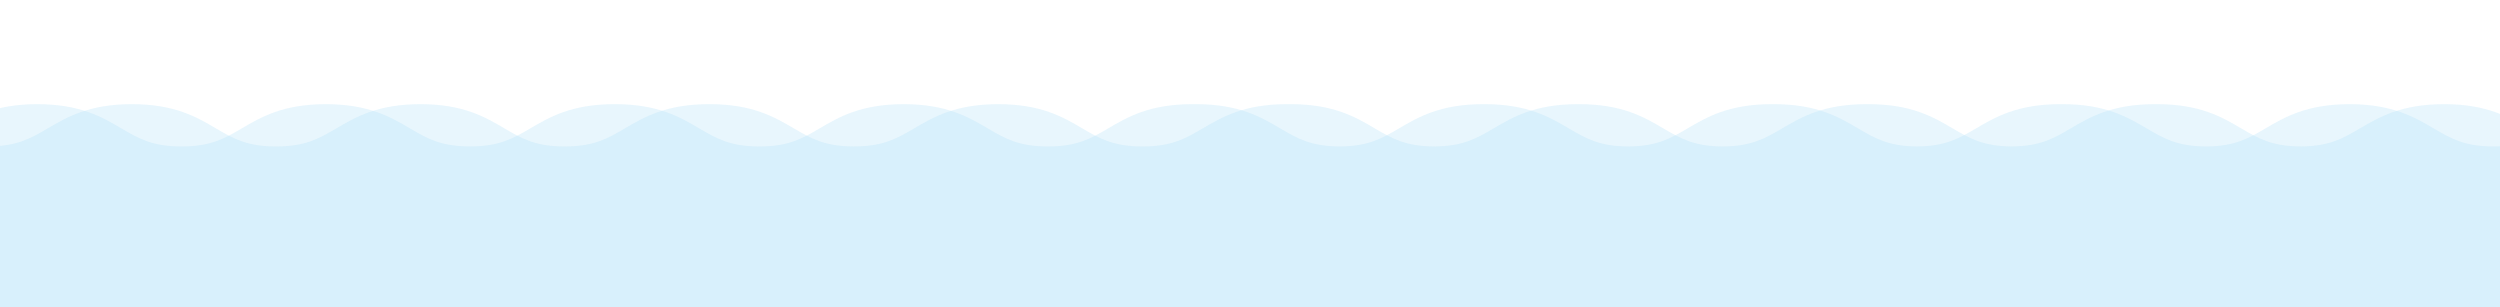 <?xml version="1.0" encoding="UTF-8"?> <svg xmlns="http://www.w3.org/2000/svg" id="Laag_1" data-name="Laag 1" viewBox="0 0 1920 235.85"><defs><style>.cls-1{fill:#b0dff9;opacity:0.3;isolation:isolate;}</style></defs><g id="Laag_2" data-name="Laag 2"><path class="cls-1" d="M2851.42,98.58c-13.23,7.76-23.67,13.88-46.22,13.88s-33-6.14-46.2-13.88C2744.13,89.86,2727.27,80,2694.42,80s-49.71,9.89-64.58,18.61c-13.22,7.76-23.67,13.88-46.22,13.88s-33-6.12-46.23-13.88C2522.52,89.86,2505.67,80,2472.81,80h-.59c-32.85,0-49.7,9.89-64.57,18.61-13.25,7.74-23.65,13.88-46.24,13.88s-33-6.12-46.22-13.88C2300.32,89.86,2283.46,80,2250.61,80S2200.9,89.86,2186,98.58c-13.22,7.76-23.67,13.88-46.22,13.88s-33-6.12-46.23-13.88C2078.68,89.86,2061.83,80,2029,80h-3c-32.85,0-49.7,9.89-64.57,18.61-13.23,7.76-23.67,13.88-46.22,13.88s-33-6.14-46.18-13.88c-14.69-8.61-31.32-18.35-63.36-18.6h-1.22c-32.85,0-49.71,9.89-64.58,18.61-13.1,7.68-23.49,13.77-45.61,13.88-22.12-.11-32.5-6.2-45.61-13.88C1633.75,89.87,1616.9,80,1584,80h-1.82c-32.85,0-49.7,9.89-64.57,18.61-13.05,7.65-23.4,13.71-45.31,13.87-21.95-.14-32.34-6.23-45.34-13.88C1412.13,89.86,1395.27,80,1362.42,80h-1.81c-32.85,0-49.71,9.89-64.58,18.61-13.1,7.68-23.49,13.77-45.61,13.88-22.12-.11-32.5-6.2-45.61-13.88C1189.94,89.86,1173.08,80,1140.23,80H1139c-32.85,0-49.71,9.89-64.58,18.61-13.1,7.68-23.48,13.76-45.6,13.88-22.13-.12-32.51-6.2-45.61-13.88C968.34,89.86,951.48,80,918.63,80h-3c-32.85,0-49.71,9.89-64.58,18.61-13.23,7.74-23.68,13.88-46.23,13.88s-33-6.12-46.22-13.88C743.73,89.86,726.88,80,694,80s-49.7,9.89-64.57,18.61c-13.21,7.74-23.66,13.88-46.21,13.88s-33-6.14-46.22-13.88C522.13,89.86,505.27,80,472.42,80h-.59c-32.85,0-49.71,9.89-64.58,18.61C394,106.32,383.58,112.46,361,112.46s-33-6.14-46.19-13.88C299.94,89.86,283.08,80,250.23,80s-49.7,9.89-64.57,18.61c-13.23,7.74-23.66,13.88-46.23,13.88s-33-6.12-46.22-13.88C78.34,89.86,61.48,80,28.63,80s-49.71,9.89-64.58,18.61c-13.23,7.74-23.68,13.88-46.23,13.88V271.87H2916V80C2883.14,80,2866.29,89.86,2851.42,98.58Z"></path><path class="cls-1" d="M2924.06,98.58c-13.23,7.76-23.67,13.88-46.22,13.88s-33-6.12-46.22-13.88C2816.75,89.86,2799.89,80,2767,80s-49.7,9.89-64.57,18.61c-13.23,7.76-23.68,13.88-46.23,13.88s-33-6.12-46.22-13.88C2595.14,89.86,2578.29,80,2545.44,80h-.6c-32.84,0-49.7,9.89-64.57,18.61-13.27,7.74-23.67,13.88-46.22,13.88s-33-6.12-46.22-13.88C2373,89.86,2356.1,80,2323.25,80s-49.7,9.89-64.58,18.61c-13.22,7.74-23.67,13.88-46.22,13.88s-33-6.12-46.22-13.88C2151.35,89.86,2134.5,80,2101.65,80h-3c-32.84,0-49.7,9.89-64.57,18.61-13.23,7.76-23.67,13.88-46.22,13.88s-33-6.12-46.22-13.88C1927,90,1910.32,80.23,1878.28,80H1877c-32.85,0-49.7,9.89-64.57,18.61-13.07,7.67-23.43,13.73-45.58,13.87-22.12-.11-32.5-6.2-45.61-13.88C1706.37,89.86,1689.52,80,1656.67,80h-1.83c-32.84,0-49.7,9.89-64.57,18.61-13,7.65-23.4,13.71-45.31,13.87-21.92-.16-32.27-6.22-45.32-13.87C1484.77,89.86,1467.91,80,1435.06,80h-1.81c-32.85,0-49.7,9.89-64.58,18.61-13.1,7.68-23.48,13.77-45.61,13.88-22.12-.11-32.5-6.2-45.61-13.88C1262.58,89.86,1245.73,80,1212.88,80h-1.23c-32.86,0-49.71,9.89-64.59,18.61-13.1,7.68-23.48,13.76-45.6,13.88-22.12-.12-32.51-6.2-45.61-13.88C1041,89.86,1024.12,80,991.27,80h-3c-32.85,0-49.71,9.89-64.58,18.61-13.23,7.74-23.69,13.88-46.23,13.88s-33-6.12-46.22-13.88C816.37,89.86,799.52,80,766.67,80S717,89.86,702.09,98.58c-13.23,7.74-23.68,13.88-46.23,13.88s-33-6.12-46.22-13.88C594.77,89.86,577.91,80,545.06,80h-.59c-32.85,0-49.71,9.89-64.58,18.61-13.22,7.74-23.67,13.88-46.22,13.88s-33-6.12-46.22-13.88C372.58,89.86,355.73,80,322.88,80s-49.71,9.89-64.58,18.61c-13.23,7.74-23.68,13.88-46.23,13.88s-33-6.12-46.22-13.88C151,89.86,134.12,80,101.27,80S51.56,89.86,36.69,98.58C23.46,106.32,13,112.46-9.54,112.46V270H2988.63V80C2955.79,80,2938.93,89.86,2924.06,98.58Z"></path></g></svg> 